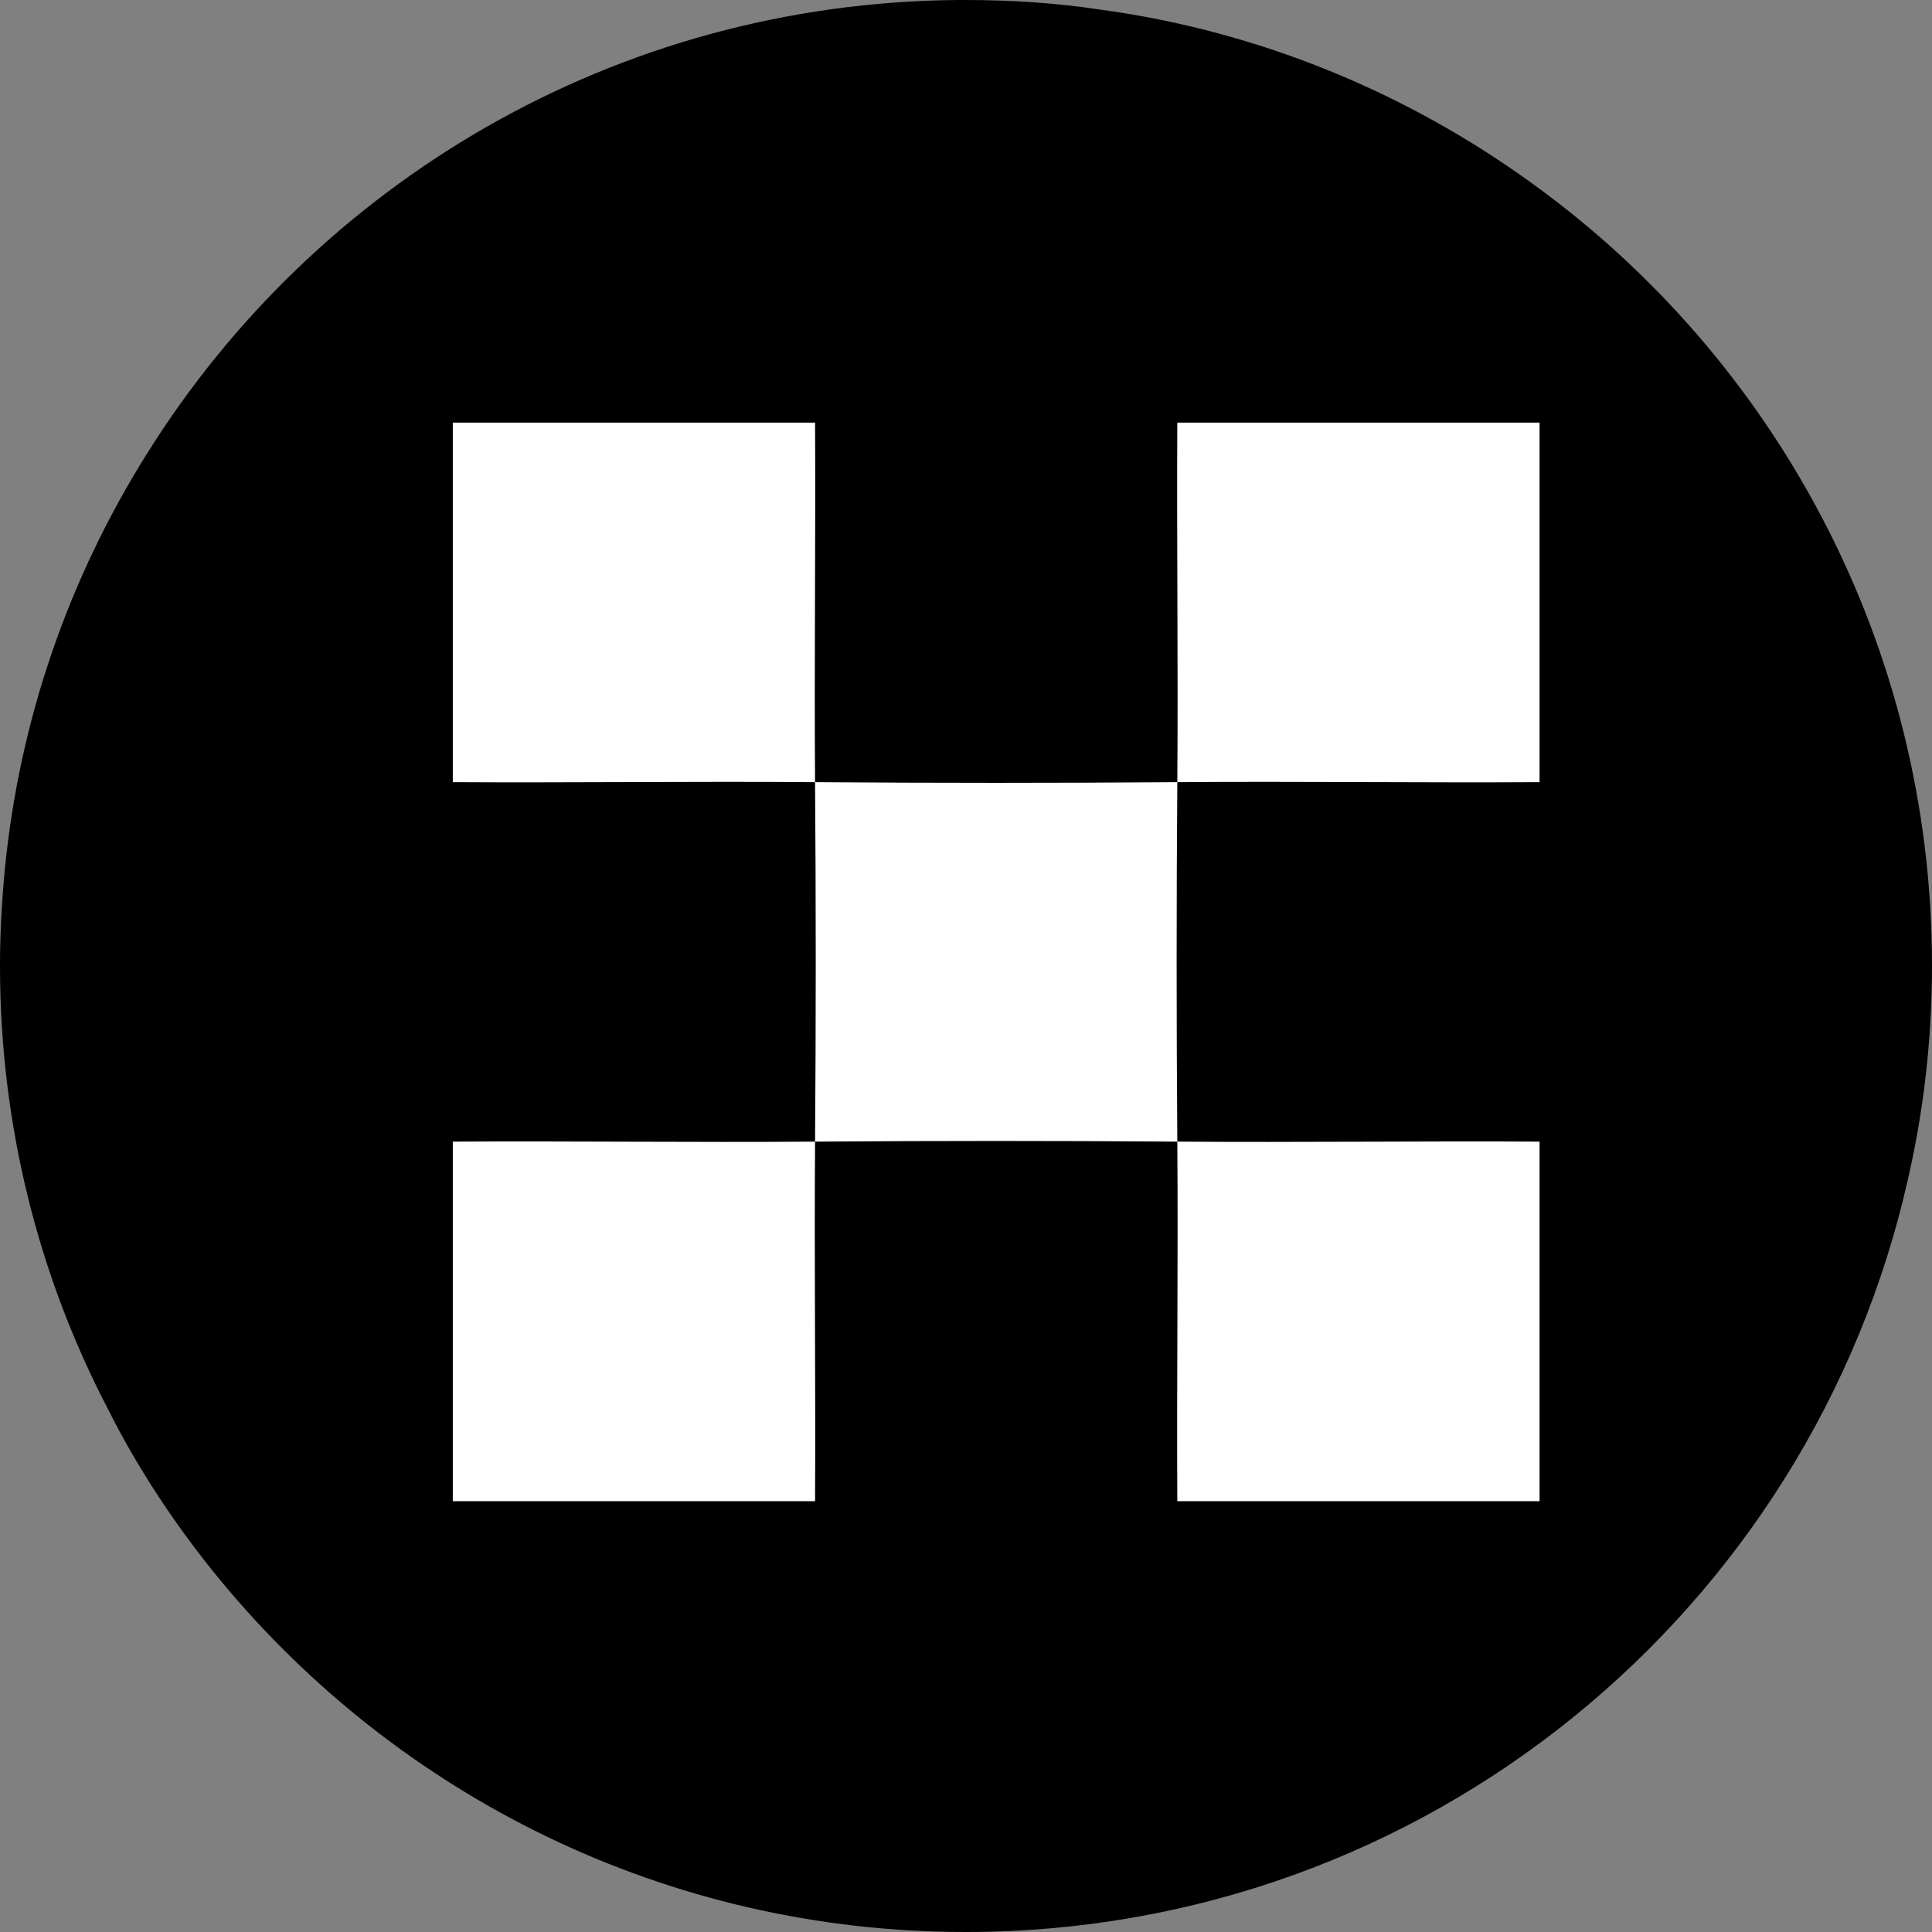 <svg width="32" height="32" viewBox="0 0 32 32" fill="none" xmlns="http://www.w3.org/2000/svg">
<rect x="0" y="0" width="32" height="32" fill="#808080" stroke="none"/>
<g clip-path="url(#clip0_5457_17)">
<path d="M32 15.995C32 17.203 31.865 18.381 31.604 19.521C30.001 26.668 23.626 32 15.995 32C11.021 32 6.587 29.73 3.651 26.176C2.927 25.297 2.289 24.34 1.777 23.317C0.637 21.124 0 18.632 0 15.995C0 15.464 0.029 14.942 0.077 14.43C0.319 11.909 1.149 9.562 2.434 7.515C5.235 3.033 10.19 0.048 15.86 0H15.995C16.739 0 17.483 0.048 18.197 0.155C20.854 0.512 23.307 1.536 25.384 3.043C29.392 5.94 32 10.664 32 15.995Z" fill="black"/>
<path d="M13.5 12.955C11.504 12.94 9.492 12.966 7.5 12.955V7H13.5C13.511 8.981 13.485 10.974 13.5 12.955C15.492 12.97 17.508 12.97 19.5 12.955C19.515 10.974 19.489 8.981 19.5 7H25.5V12.955C23.504 12.966 21.492 12.94 19.5 12.955C19.485 14.932 19.485 16.932 19.5 18.909C21.496 18.924 23.508 18.898 25.5 18.909V24.864H19.5C19.489 22.883 19.515 20.891 19.5 18.909C17.508 18.894 15.492 18.894 13.5 18.909C13.485 20.891 13.511 22.883 13.5 24.864H7.5V18.909C9.496 18.898 11.508 18.924 13.5 18.909C13.515 16.932 13.515 14.932 13.5 12.955Z" fill="white"/>
</g>
<defs>
<clipPath id="clip0_5457_17">
<rect width="32" height="32" fill="white"/>
</clipPath>
</defs>
</svg>
